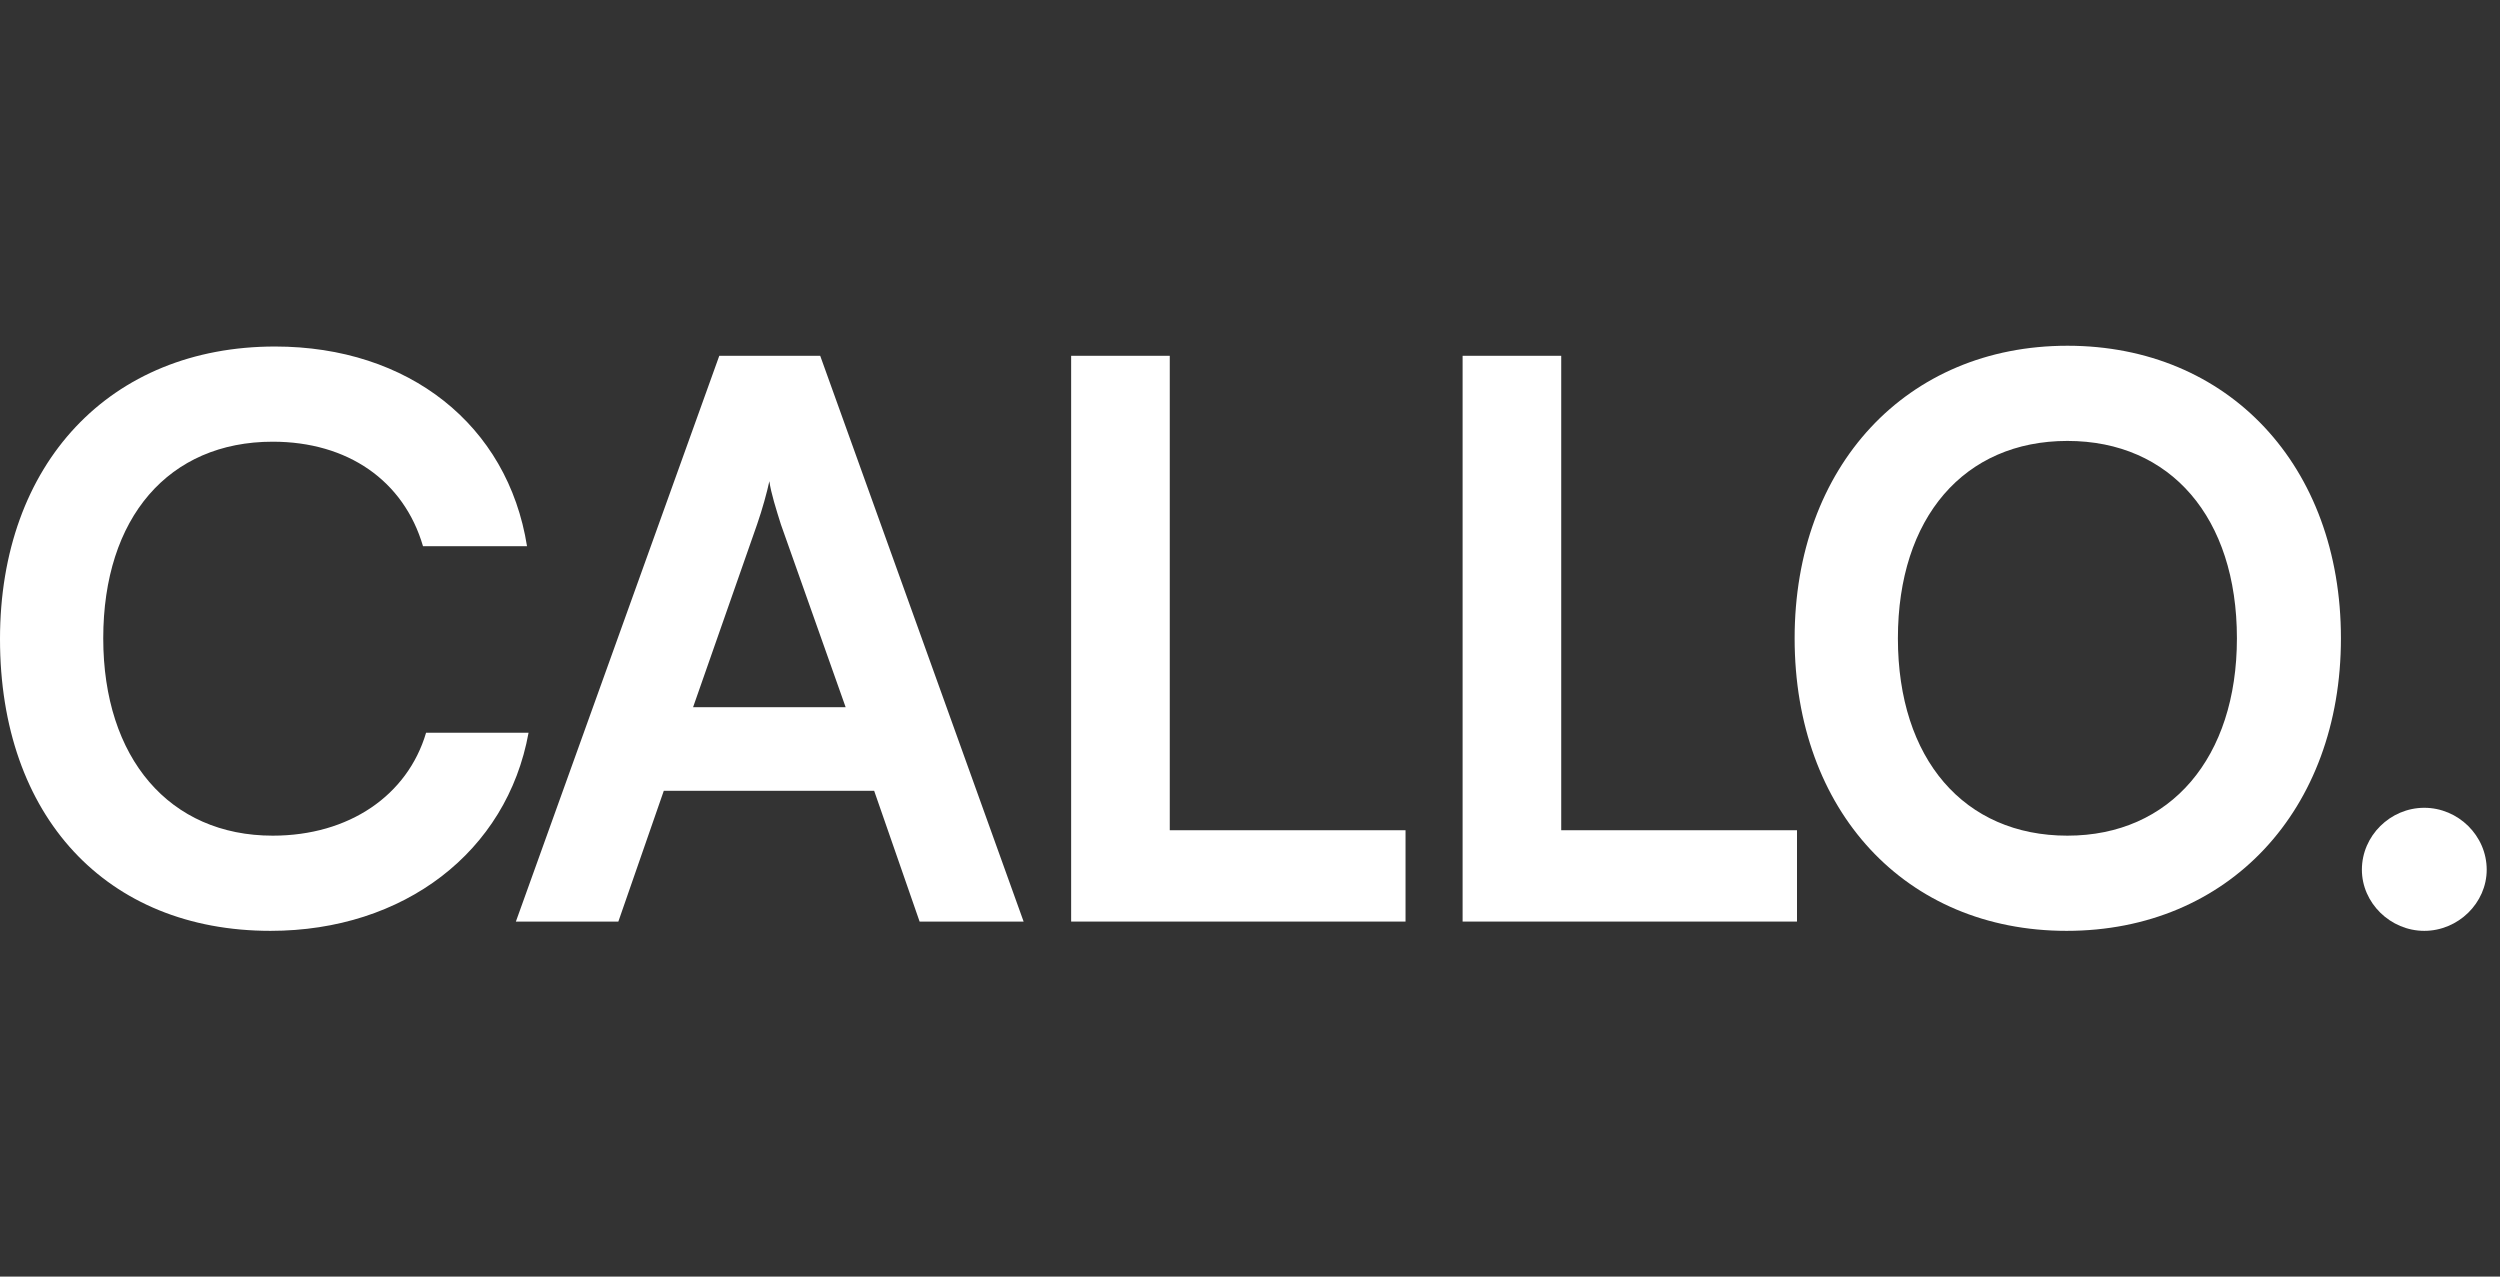 <?xml version="1.0" encoding="UTF-8"?> <svg xmlns="http://www.w3.org/2000/svg" width="94" height="48" viewBox="0 0 94 48" fill="none"><rect x="0" y="0" width="94" height="48" fill="#333333" stroke="none"/><path d="M10.169 35C3.998 35 0 30.693 0 24.029C0 17.423 4.143 13.029 10.342 13.029C15.354 13.029 19.091 15.968 19.816 20.537H15.905C15.181 18.064 13.066 16.608 10.255 16.608C6.345 16.608 3.882 19.46 3.882 24C3.882 28.511 6.373 31.421 10.255 31.421C13.124 31.421 15.325 29.907 16.021 27.55H19.874C19.062 32.032 15.181 35 10.169 35Z" fill="white"></path><path d="M23.25 34.651H19.397L27.045 13.378H30.84L38.488 34.651H34.577L32.868 29.733H24.959L23.25 34.651ZM28.465 19.722L26.06 26.59H31.796L29.363 19.722C29.189 19.169 28.986 18.529 28.928 18.093C28.841 18.5 28.667 19.14 28.465 19.722Z" fill="white"></path><path d="M43.983 13.378V31.217H52.848V34.651H40.275V13.378H43.983Z" fill="white"></path><path d="M58.702 13.378V31.217H67.567V34.651H54.994V13.378H58.702Z" fill="white"></path><path d="M88.019 24C88.019 30.46 83.789 35 77.705 35C71.65 35 67.478 30.489 67.478 24C67.478 17.54 71.679 13 77.734 13C83.789 13 88.019 17.511 88.019 24ZM84.108 24C84.108 19.46 81.616 16.579 77.734 16.579C73.852 16.579 71.361 19.46 71.361 24C71.361 28.54 73.852 31.421 77.734 31.421C81.616 31.421 84.108 28.482 84.108 24Z" fill="white"></path><path d="M91.153 35C89.879 35 88.807 33.952 88.807 32.701C88.807 31.421 89.879 30.373 91.153 30.373C92.428 30.373 93.5 31.421 93.5 32.701C93.5 33.952 92.428 35 91.153 35Z" fill="white"></path></svg> 